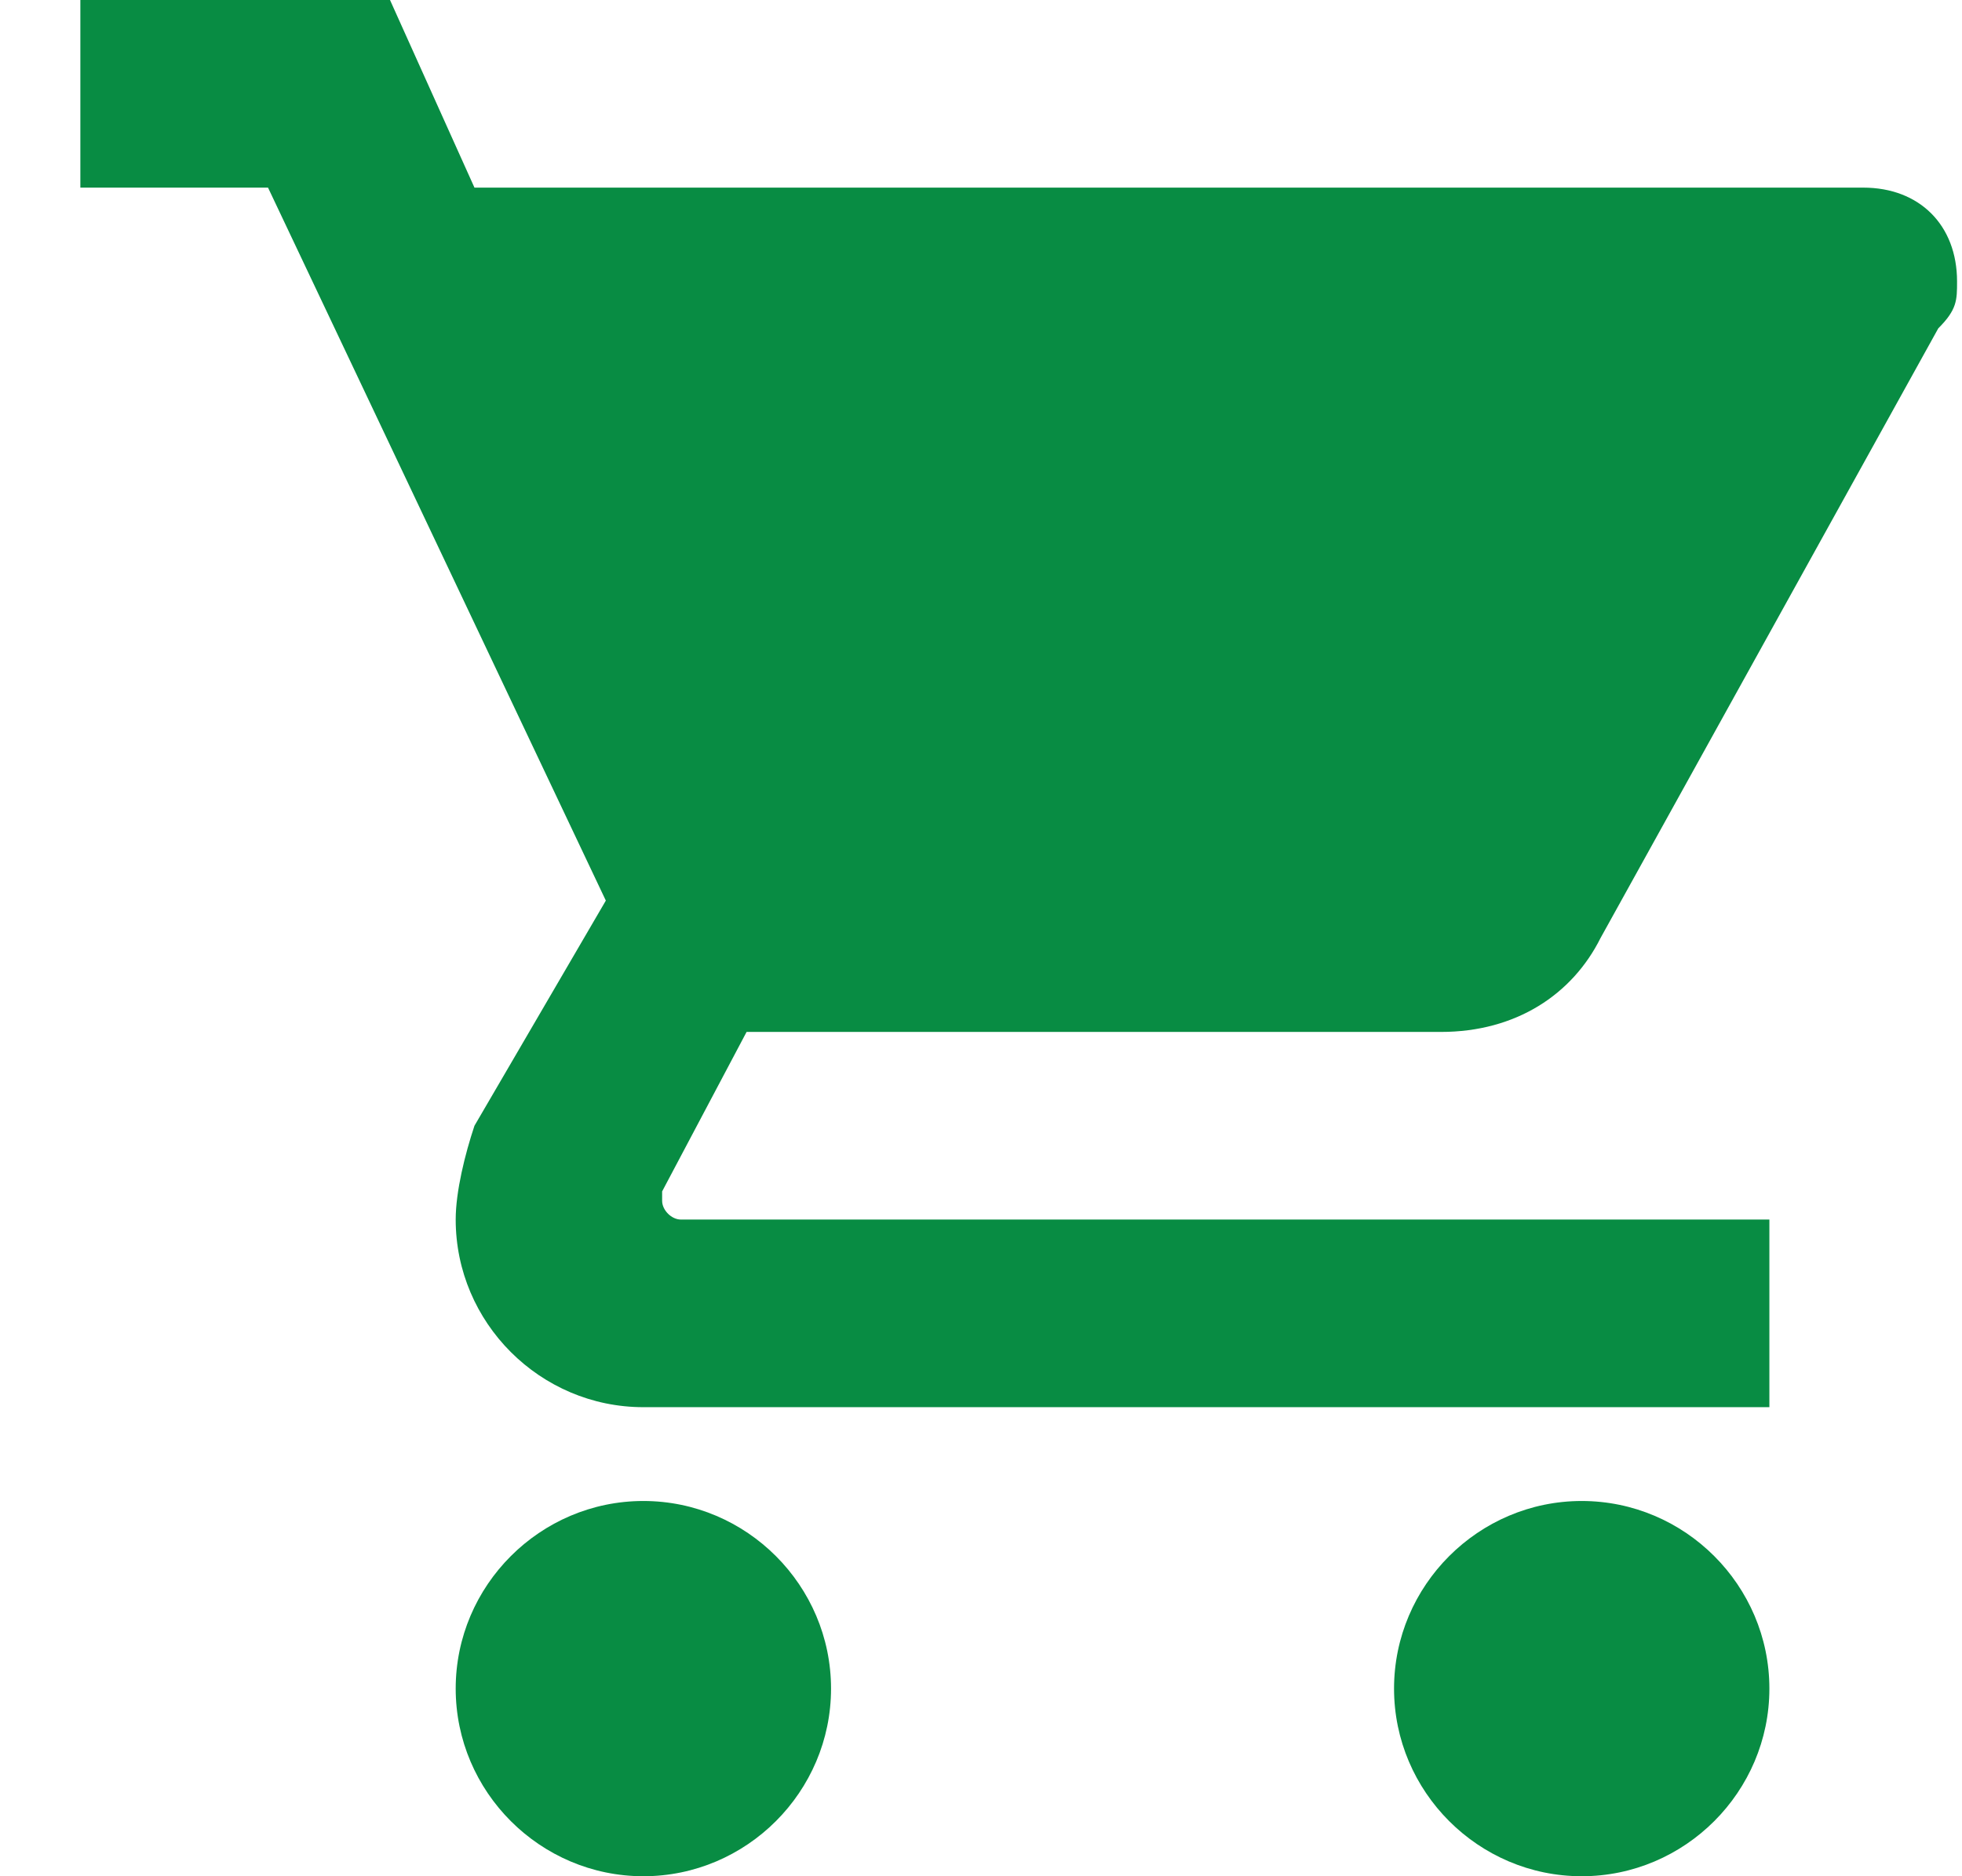 <svg width="23" height="22" viewBox="0 0 23 22" fill="none" xmlns="http://www.w3.org/2000/svg">
<g clip-path="url(#clip0_4_2875)">
<path fill-rule="evenodd" clip-rule="evenodd" d="M7.542 17.6C6.332 17.6 5.342 18.59 5.342 19.8C5.342 21.01 6.332 22 7.542 22C8.752 22 9.742 21.01 9.742 19.8C9.742 18.59 8.752 17.6 7.542 17.6ZM0.942 0V2.2H3.142L7.102 10.56L5.562 13.2C5.452 13.53 5.342 13.97 5.342 14.3C5.342 15.51 6.332 16.5 7.542 16.5H20.742V14.3H7.982C7.872 14.3 7.762 14.19 7.762 14.08V13.97L8.752 12.1H16.892C17.772 12.1 18.432 11.66 18.762 11L22.722 3.85C22.942 3.63 22.942 3.52 22.942 3.3C22.942 2.64 22.502 2.2 21.842 2.2H5.562L4.572 0H0.942ZM18.542 17.6C17.332 17.6 16.342 18.59 16.342 19.8C16.342 21.01 17.332 22 18.542 22C19.752 22 20.742 21.01 20.742 19.8C20.742 18.59 19.752 17.6 18.542 17.6Z" fill="#088C43"/>
</g>
<defs>
<clipPath id="clip0_4_2875">
<rect width="22" height="22" fill="white" transform="translate(0.942)"/>
</clipPath>
</defs>
</svg>
